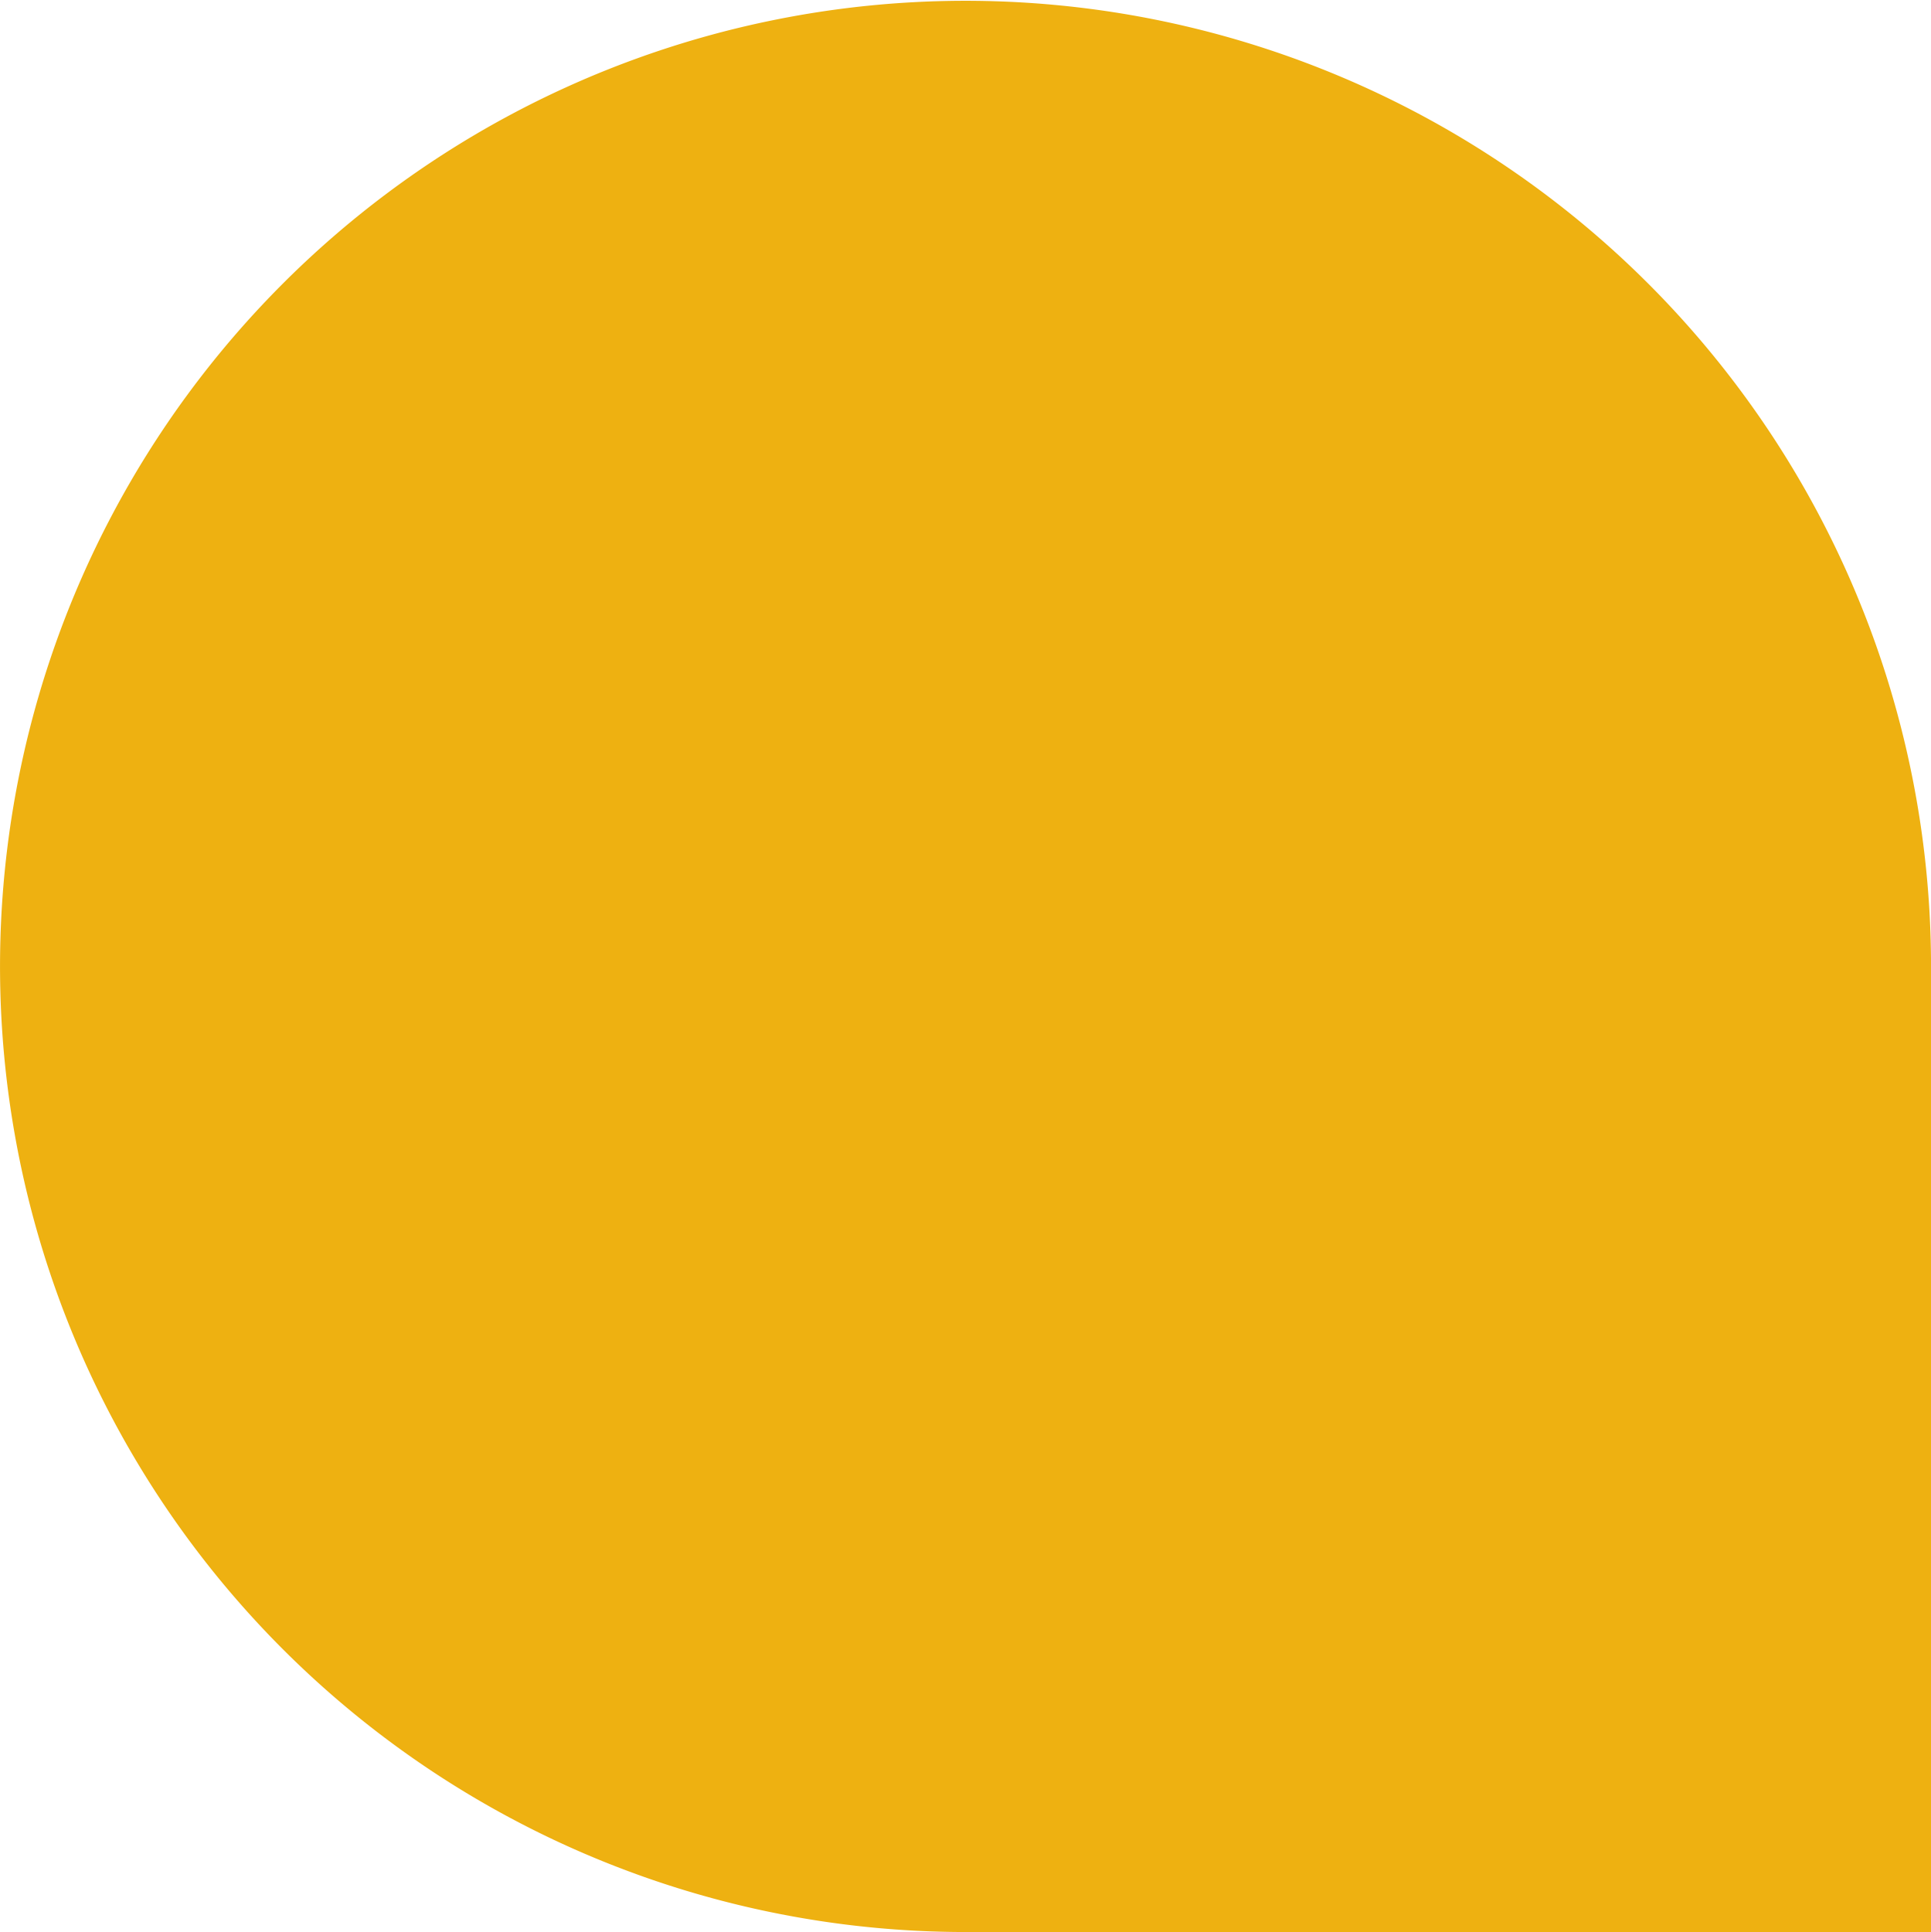 <svg xmlns="http://www.w3.org/2000/svg" viewBox="0 0 24.28 24.29"><defs><style>.cls-1{fill:#eeb111;}</style></defs><g id="Layer_2" data-name="Layer 2"><g id="Layer_1-2" data-name="Layer 1"><path class="cls-1" d="M24.28,24.29V12.05A12.14,12.14,0,1,0,12.15,24.29Z"/></g></g></svg>